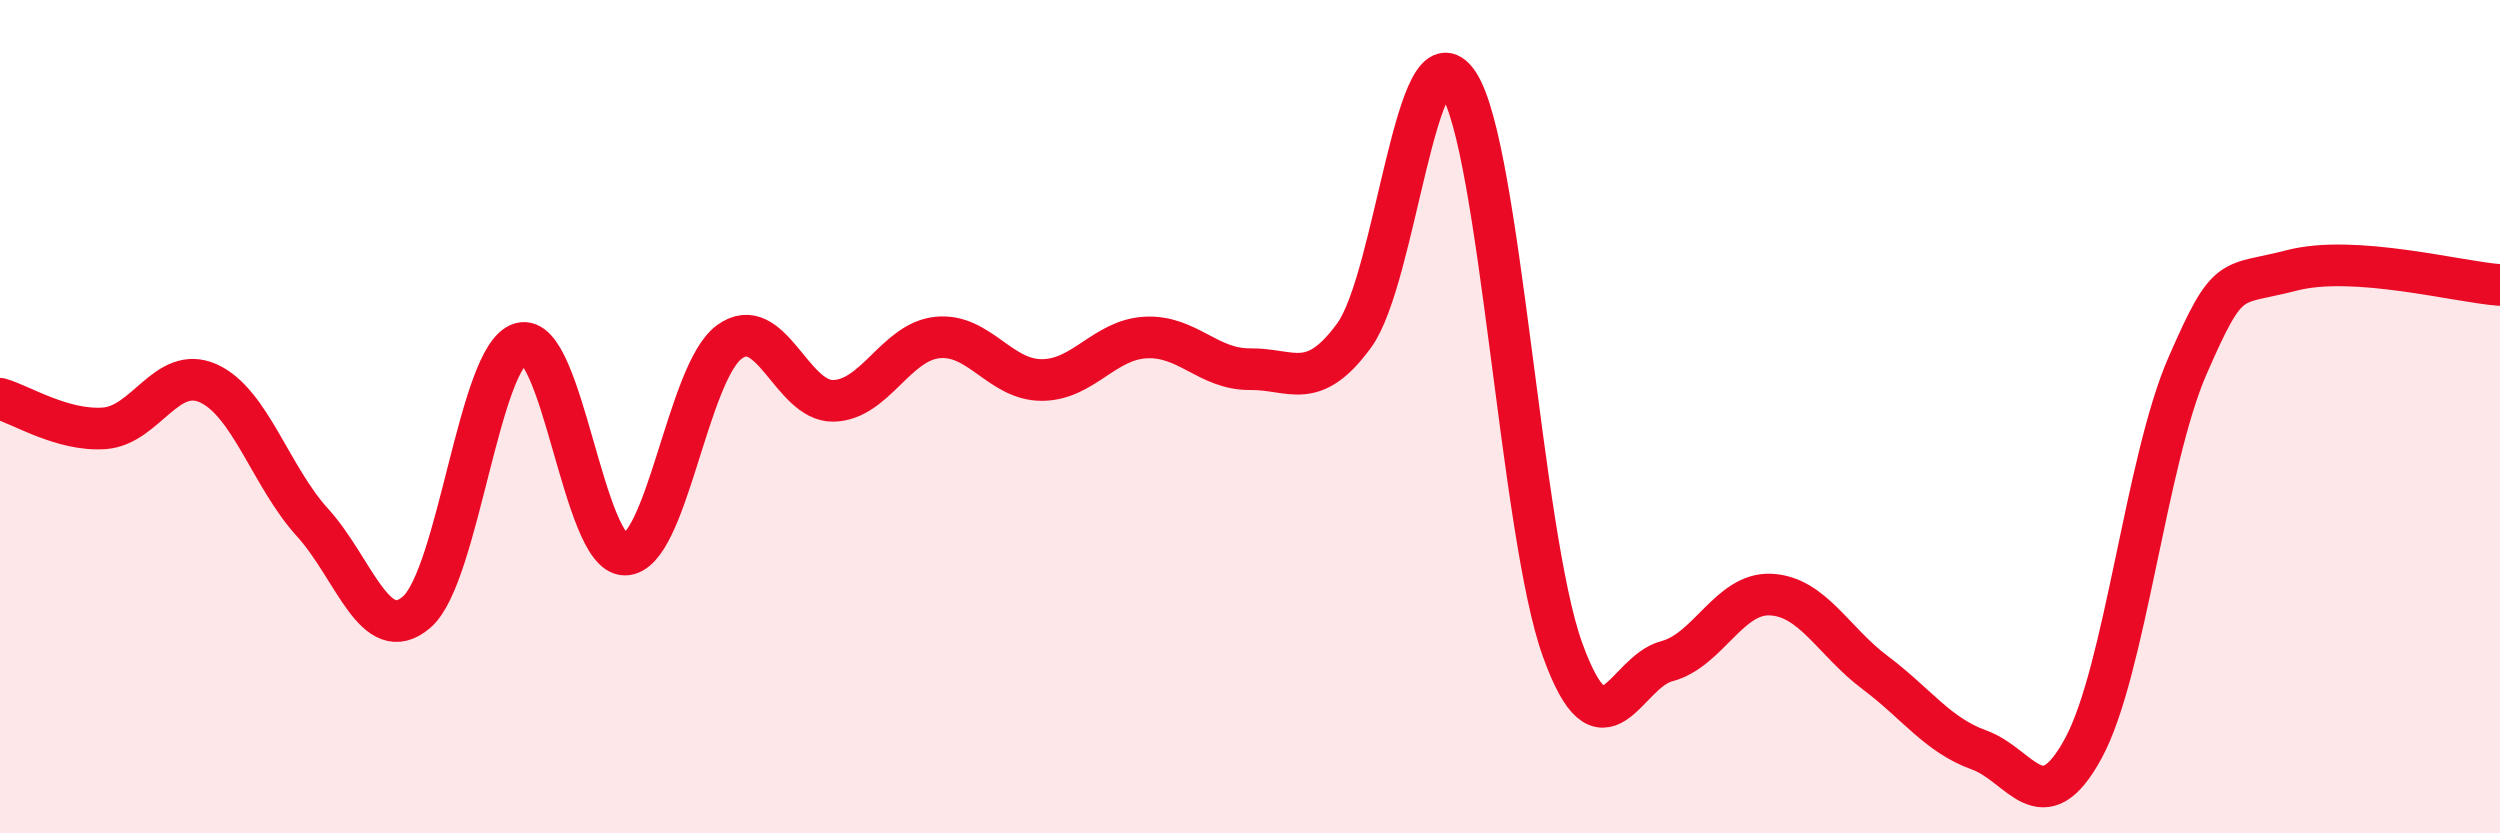 
    <svg width="60" height="20" viewBox="0 0 60 20" xmlns="http://www.w3.org/2000/svg">
      <path
        d="M 0,9.57 C 0.5,9.71 1.5,10.35 2.5,10.28 C 3.5,10.21 4,8.75 5,9.2 C 6,9.65 6.5,11.44 7.5,12.54 C 8.5,13.64 9,15.55 10,14.69 C 11,13.83 11.5,8.52 12.5,8.24 C 13.5,7.96 14,13.32 15,13.31 C 16,13.3 16.5,8.95 17.5,8.21 C 18.5,7.47 19,9.64 20,9.62 C 21,9.6 21.5,8.2 22.5,8.1 C 23.5,8 24,9.12 25,9.12 C 26,9.12 26.5,8.15 27.5,8.1 C 28.5,8.05 29,8.87 30,8.86 C 31,8.85 31.5,9.42 32.5,8.05 C 33.5,6.68 34,0.49 35,2 C 36,3.51 36.5,12.82 37.5,15.59 C 38.5,18.36 39,16.13 40,15.87 C 41,15.61 41.5,14.22 42.5,14.27 C 43.5,14.32 44,15.39 45,16.14 C 46,16.89 46.5,17.64 47.5,18 C 48.5,18.36 49,19.8 50,17.96 C 51,16.12 51.5,11.07 52.5,8.78 C 53.5,6.49 53.5,6.88 55,6.49 C 56.5,6.1 59,6.77 60,6.84L60 20L0 20Z"
        fill="#EB0A25"
        opacity="0.1"
        stroke-linecap="round"
        stroke-linejoin="round"
      />
      <path
        d="M 0,9.57 C 0.5,9.71 1.5,10.35 2.5,10.28 C 3.5,10.21 4,8.75 5,9.2 C 6,9.65 6.5,11.44 7.5,12.54 C 8.5,13.64 9,15.55 10,14.69 C 11,13.83 11.5,8.52 12.5,8.24 C 13.5,7.96 14,13.32 15,13.31 C 16,13.3 16.5,8.95 17.5,8.21 C 18.5,7.47 19,9.64 20,9.62 C 21,9.6 21.5,8.2 22.5,8.1 C 23.5,8 24,9.12 25,9.12 C 26,9.12 26.5,8.15 27.5,8.1 C 28.5,8.05 29,8.87 30,8.86 C 31,8.85 31.5,9.42 32.5,8.05 C 33.5,6.68 34,0.49 35,2 C 36,3.51 36.5,12.82 37.5,15.59 C 38.5,18.36 39,16.13 40,15.87 C 41,15.61 41.5,14.22 42.5,14.27 C 43.5,14.32 44,15.39 45,16.14 C 46,16.89 46.5,17.64 47.5,18 C 48.5,18.36 49,19.8 50,17.96 C 51,16.12 51.5,11.07 52.5,8.78 C 53.5,6.49 53.5,6.88 55,6.49 C 56.5,6.1 59,6.77 60,6.84"
        stroke="#EB0A25"
        stroke-width="1"
        fill="none"
        stroke-linecap="round"
        stroke-linejoin="round"
      />
    </svg>
  